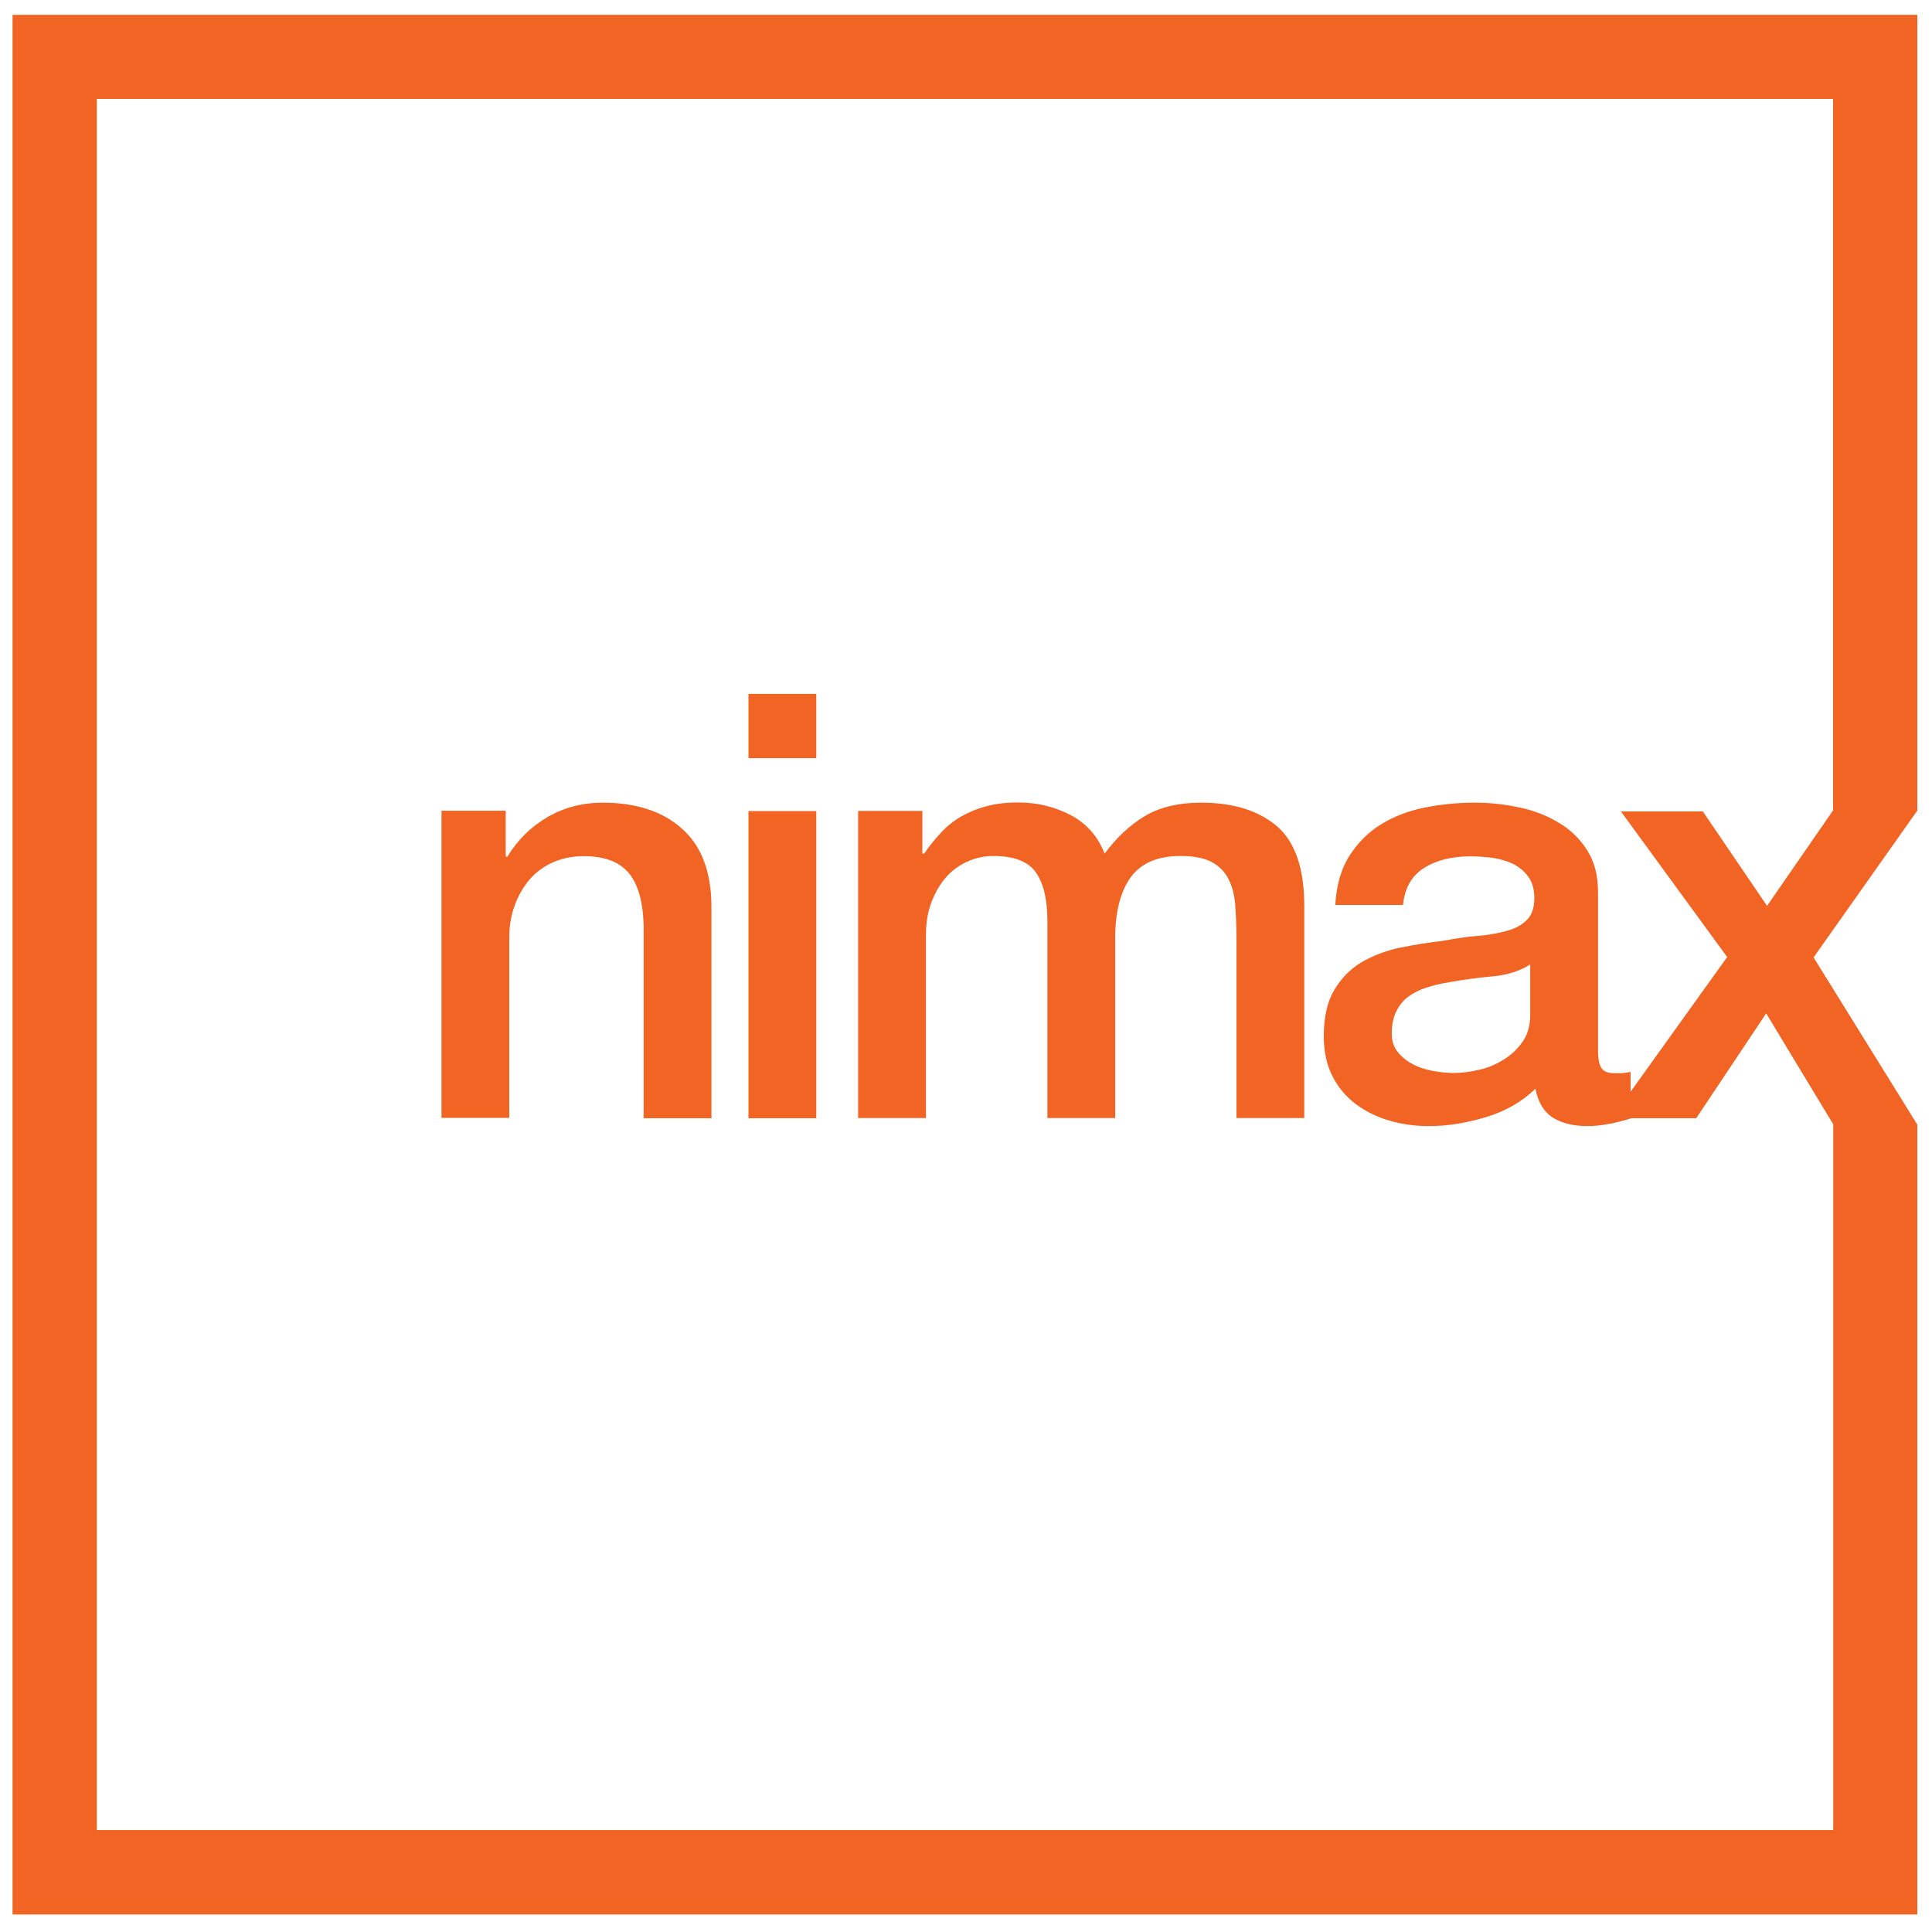 <?xml version="1.0" encoding="utf-8"?>
<!-- Generator: Adobe Illustrator 24.0.0, SVG Export Plug-In . SVG Version: 6.00 Build 0)  -->
<svg version="1.1" id="Livello_1" xmlns="http://www.w3.org/2000/svg" xmlns:xlink="http://www.w3.org/1999/xlink" x="0px" y="0px"
	 viewBox="0 0 1080 1080" style="enable-background:new 0 0 1080 1080;" xml:space="preserve">
<style type="text/css">
	.st0{fill:#F16423;}
</style>
<g>
	<path class="st0" d="M336.9,448.7c-11.3,0-21.6,2.7-30.9,8.1c-9.3,5.4-16.8,12.9-22.6,22.4l-0.7-0.7v-25.3h-35.9v171.7h37.9V523.8
		c0-6.2,1-12.1,3-17.6c2-5.5,4.8-10.4,8.3-14.5c3.5-4.1,7.9-7.3,13-9.6c5.1-2.3,10.9-3.5,17.3-3.5c11.3,0,19.6,3,24.9,9.1
		c5.3,6.1,8.2,15.9,8.6,29.4v108h37.9V507.2c0-19.5-5.4-34.1-16.3-43.8C370.6,453.6,355.7,448.7,336.9,448.7z"/>
	<rect x="418.4" y="453.4" class="st0" width="37.9" height="171.7"/>
	<rect x="418.4" y="387.9" class="st0" width="37.9" height="35.9"/>
	<path class="st0" d="M671.4,448.7c-12.6,0-23.1,2.5-31.6,7.6c-8.4,5.1-15.8,12.1-22.3,20.9c-3.8-9.7-10.1-16.9-19.1-21.6
		c-9-4.7-18.7-7-29.1-7c-6.9,0-12.9,0.7-18.2,2.2c-5.3,1.4-10,3.4-14.1,5.8c-4.1,2.4-7.8,5.4-11.1,9c-3.3,3.5-6.4,7.4-9.3,11.6h-1
		v-23.9h-35.9v171.7h37.9v-102c0-7.1,1-13.4,3.2-18.9c2.1-5.5,4.9-10.2,8.3-14c3.4-3.8,7.4-6.6,12-8.6c4.5-2,9.3-3,14.1-3
		c11.5,0,19.5,3,23.8,9.1c4.3,6.1,6.5,15.1,6.5,27.1v110.3h37.9V524.4c0-14.6,2.9-25.9,8.6-33.9c5.8-8,15.1-12,27.9-12
		c7.3,0,13.1,1.1,17.3,3.3c4.2,2.2,7.4,5.4,9.5,9.5c2.1,4.1,3.4,9,3.8,14.6c0.4,5.6,0.7,11.9,0.7,18.8v100.3h37.9V506.5
		c0-20.8-5-35.6-15.1-44.5C703.7,453.2,689.6,448.7,671.4,448.7z"/>
	<path class="st0" d="M1071.8,8.3H7v1061.9h1064.8V628.7l-58-93.5l58-82.1V8.3z M987.8,506.4l-35.9-52.8h-45.8l59.4,81.4l-54,75.3
		v-11.1c-2,0.4-3.8,0.7-5.3,0.7c-1.5,0-2.9,0-4,0c-3.5,0-5.9-1-7.1-3c-1.2-2-1.8-5.3-1.8-10v-88.4c0-9.1-2-16.8-6-23.1
		c-4-6.3-9.2-11.5-15.8-15.4c-6.5-4-13.9-6.9-22.1-8.6c-8.2-1.8-16.5-2.7-24.9-2.7c-9.5,0-18.8,0.9-27.9,2.7
		c-9.1,1.8-17.2,4.9-24.4,9.3c-7.2,4.4-13.1,10.3-17.8,17.6c-4.7,7.3-7.3,16.5-8,27.6h37.9c0.9-9.3,4.7-16.2,11.6-20.6
		c6.9-4.4,15.6-6.6,26.2-6.6c3.8,0,7.7,0.3,12,0.8c4.2,0.6,8,1.7,11.5,3.3c3.4,1.7,6.3,4,8.6,7.1c2.3,3.1,3.5,7.1,3.5,12
		c0,5.5-1.4,9.7-4.2,12.4c-2.8,2.8-6.5,4.8-11.3,6.1c-4.8,1.3-10.2,2.3-16.4,2.8c-6.2,0.5-12.7,1.5-19.6,2.8
		c-8,0.9-15.9,2.2-23.8,3.8c-7.9,1.7-14.9,4.4-21.3,8.1c-6.3,3.8-11.4,9-15.3,15.6c-3.9,6.6-5.8,15.3-5.8,25.9
		c0,8.4,1.6,15.8,4.8,22.1c3.2,6.3,7.5,11.5,13,15.6c5.4,4.1,11.7,7.2,18.8,9.3c7.1,2.1,14.5,3.1,22.3,3.1c10.2,0,20.7-1.7,31.7-5
		c11-3.3,20.2-8.6,27.7-15.9c1.5,7.7,4.9,13.2,10,16.3c5.1,3.1,11.5,4.6,19.3,4.6c1.5,0,3.4-0.1,5.6-0.3c2.2-0.2,4.4-0.6,6.7-1
		c2.2-0.4,4.4-0.9,6.5-1.5c2.1-0.6,3.8-1,5.2-1.5v-0.1h36.6l39.1-58.6l37.5,62v394.5H54.1V55.3h970.6V453L987.8,506.4z M855.4,539.1
		v28.2c0,6-1.4,11-4.3,15.1c-2.9,4.1-6.5,7.5-10.8,10.1s-8.9,4.6-13.8,5.6c-4.9,1.1-9.4,1.7-13.6,1.7c-3.3,0-7-0.3-11.1-1
		c-4.1-0.7-7.9-1.8-11.3-3.5c-3.4-1.7-6.4-3.9-8.8-6.8c-2.5-2.9-3.7-6.4-3.7-10.6c0-4.9,0.8-9,2.5-12.5c1.7-3.4,3.9-6.2,6.8-8.3
		c2.9-2.1,6.2-3.8,10-5c3.8-1.2,7.6-2.2,11.6-2.8c8.4-1.6,16.8-2.7,25.3-3.5C842.6,545.1,849.7,542.8,855.4,539.1z"/>
</g>
</svg>
